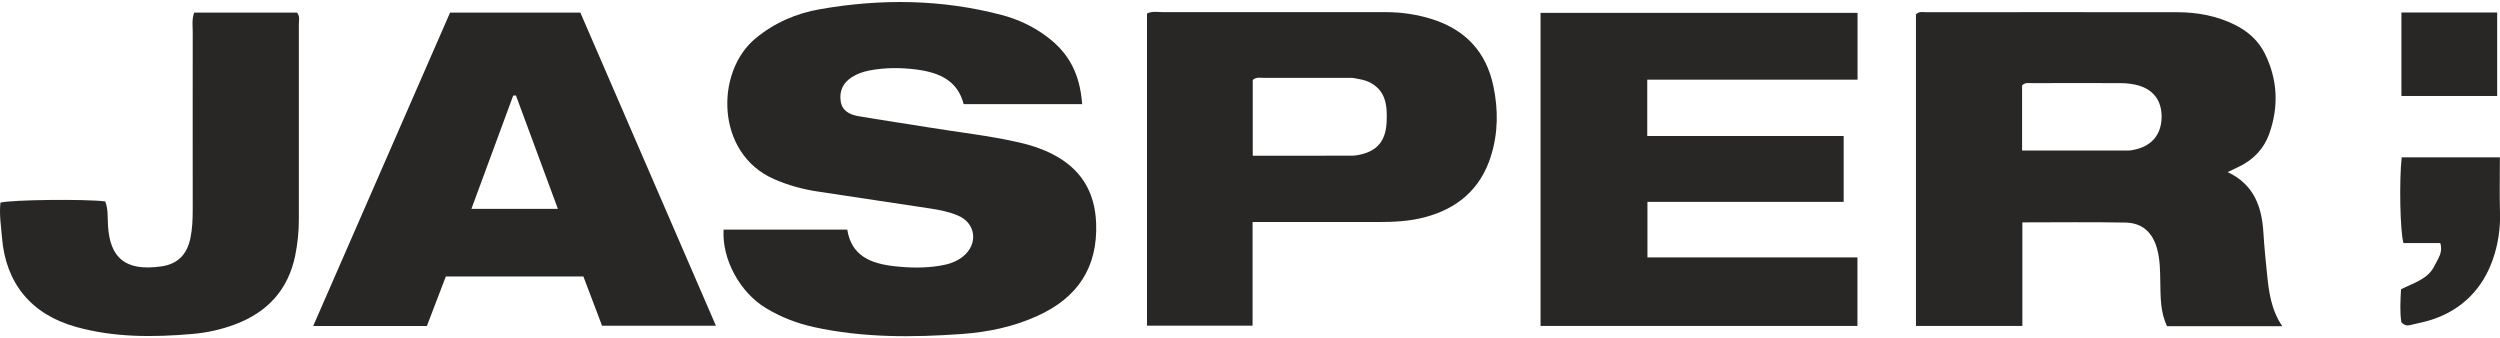 <svg width="170" height="23" viewBox="0 0 170 23" fill="none" xmlns="http://www.w3.org/2000/svg">
<g id="Layer_1" clip-path="url(#clip0_4635_6597)">
<path id="Vector" d="M130.285 22.15V0.978C130.516 0.748 130.766 0.831 130.991 0.831C136.681 0.831 142.378 0.818 148.068 0.831C149.421 0.831 150.736 1.079 151.955 1.678C152.847 2.118 153.572 2.755 154.015 3.654C154.881 5.412 154.964 7.234 154.316 9.076C153.944 10.127 153.213 10.885 152.193 11.363C151.987 11.465 151.776 11.561 151.481 11.701C153.29 12.561 153.803 14.071 153.912 15.823C153.97 16.753 154.059 17.677 154.156 18.608C154.278 19.831 154.432 21.054 155.195 22.182H147.362C146.9 21.239 146.92 20.207 146.9 19.194C146.887 18.429 146.887 17.665 146.682 16.919C146.374 15.798 145.675 15.161 144.546 15.135C142.236 15.091 139.927 15.122 137.521 15.122V22.163H130.285V22.15ZM137.502 10.235C139.966 10.235 142.333 10.235 144.706 10.235C144.873 10.235 145.04 10.204 145.2 10.165C146.342 9.91 146.977 9.12 146.99 7.961C147.003 6.801 146.381 6.017 145.219 5.763C144.899 5.692 144.559 5.654 144.225 5.654C142.217 5.641 140.209 5.648 138.201 5.654C137.977 5.654 137.727 5.584 137.502 5.807V10.235Z" fill="#292725"/>
<path id="Vector_2" d="M73.587 7.081H65.53C65.113 5.469 63.868 4.934 62.335 4.73C61.264 4.59 60.206 4.59 59.141 4.788C58.704 4.871 58.3 5.011 57.928 5.246C57.338 5.622 57.069 6.17 57.165 6.865C57.255 7.54 57.781 7.795 58.364 7.897C59.917 8.165 61.469 8.388 63.022 8.643C65.132 8.993 67.269 9.216 69.36 9.7C70.11 9.872 70.842 10.114 71.535 10.465C73.472 11.44 74.453 13.001 74.537 15.167C74.652 18.187 73.279 20.239 70.559 21.475C68.924 22.22 67.198 22.583 65.421 22.711C62.04 22.953 58.666 22.972 55.33 22.239C54.182 21.985 53.098 21.564 52.084 20.952C50.313 19.888 49.082 17.62 49.204 15.613H57.614C57.896 17.403 59.211 17.926 60.834 18.104C61.873 18.219 62.9 18.238 63.933 18.066C64.497 17.977 65.036 17.805 65.492 17.435C66.544 16.581 66.358 15.148 65.113 14.645C64.523 14.402 63.901 14.275 63.266 14.179C60.719 13.797 58.166 13.415 55.619 13.026C54.586 12.873 53.598 12.599 52.636 12.179C48.645 10.439 48.633 4.883 51.365 2.621C52.661 1.545 54.156 0.901 55.785 0.621C59.923 -0.099 64.048 -0.055 68.128 1.022C69.238 1.315 70.264 1.799 71.182 2.488C72.689 3.609 73.433 5.023 73.587 7.075V7.081Z" fill="#292725"/>
<path id="Vector_3" d="M104.758 22.169V0.875H126.313V5.418H112.013V9.248H125.37V13.727H112.026V17.505H126.306V22.163H104.764L104.758 22.169Z" fill="#292725"/>
<path id="Vector_4" d="M30.612 0.856H39.464C42.524 7.929 45.584 14.989 48.683 22.15H40.94C40.536 21.08 40.112 19.971 39.67 18.799H30.317C29.893 19.901 29.47 21.016 29.027 22.169H21.297C24.415 15.04 27.494 7.98 30.605 0.856H30.612ZM32.055 14.205H37.938C36.969 11.58 36.026 9.037 35.083 6.489C35.019 6.489 34.961 6.502 34.897 6.502C33.967 9.018 33.036 11.529 32.055 14.205Z" fill="#292725"/>
<path id="Vector_5" d="M85.175 15.103V22.144H77.996V0.92C78.343 0.742 78.721 0.825 79.074 0.825C84.129 0.825 89.184 0.825 94.239 0.825C95.317 0.825 96.375 0.984 97.402 1.309C99.66 2.035 101.065 3.533 101.552 5.865C101.886 7.457 101.873 9.031 101.392 10.586C100.693 12.854 99.108 14.198 96.837 14.785C95.824 15.046 94.791 15.097 93.752 15.097C91.307 15.097 88.863 15.097 86.419 15.097C86.053 15.097 85.688 15.097 85.181 15.097L85.175 15.103ZM85.194 10.592C87.51 10.592 89.716 10.592 91.923 10.586C92.218 10.586 92.526 10.516 92.808 10.427C93.771 10.121 94.239 9.439 94.29 8.292C94.342 7.19 94.252 6.126 93.078 5.571C92.783 5.431 92.436 5.38 92.109 5.317C91.917 5.278 91.712 5.297 91.506 5.297C89.665 5.297 87.818 5.297 85.977 5.297C85.72 5.297 85.438 5.215 85.187 5.438V10.579L85.194 10.592Z" fill="#292725"/>
<path id="Vector_6" d="M13.201 0.856H20.194C20.412 1.111 20.322 1.385 20.322 1.64C20.322 6.068 20.328 10.49 20.322 14.918C20.322 15.747 20.238 16.575 20.072 17.391C19.59 19.71 18.192 21.226 15.992 22.055C15.042 22.411 14.061 22.628 13.06 22.711C10.411 22.94 7.774 22.953 5.182 22.233C2.129 21.386 0.384 19.27 0.134 16.142C0.069 15.352 -0.059 14.562 0.031 13.778C0.756 13.58 5.792 13.523 7.152 13.695C7.37 14.224 7.306 14.797 7.344 15.352C7.479 17.492 8.473 18.48 10.994 18.111C12.098 17.951 12.713 17.282 12.938 16.237C13.079 15.587 13.105 14.918 13.105 14.249C13.105 10.223 13.098 6.196 13.105 2.169C13.105 1.742 13.034 1.309 13.207 0.856H13.201Z" fill="#292725"/>
<path id="Vector_7" d="M163.289 21.908C163.187 21.213 163.225 20.462 163.27 19.672C164.123 19.232 165.124 18.99 165.567 18.034C165.766 17.601 166.138 17.206 165.939 16.53H163.437C163.2 15.728 163.142 12.249 163.315 10.7H169.993C169.993 11.962 169.961 13.217 170 14.472C170.032 15.549 169.865 16.626 169.525 17.607C168.832 19.614 167.44 21.061 165.349 21.742C164.874 21.895 164.38 21.984 163.899 22.105C163.694 22.157 163.501 22.137 163.296 21.914L163.289 21.908Z" fill="#292725"/>
<path id="Vector_8" d="M163.297 6.527V0.85H169.808V6.527H163.297Z" fill="#292725"/>
</g>
<defs>
<clipPath id="clip0_4635_6597">
<rect width="170" height="22.727" fill="white" transform="translate(0 0.136)"/>
</clipPath>
</defs>
</svg>
